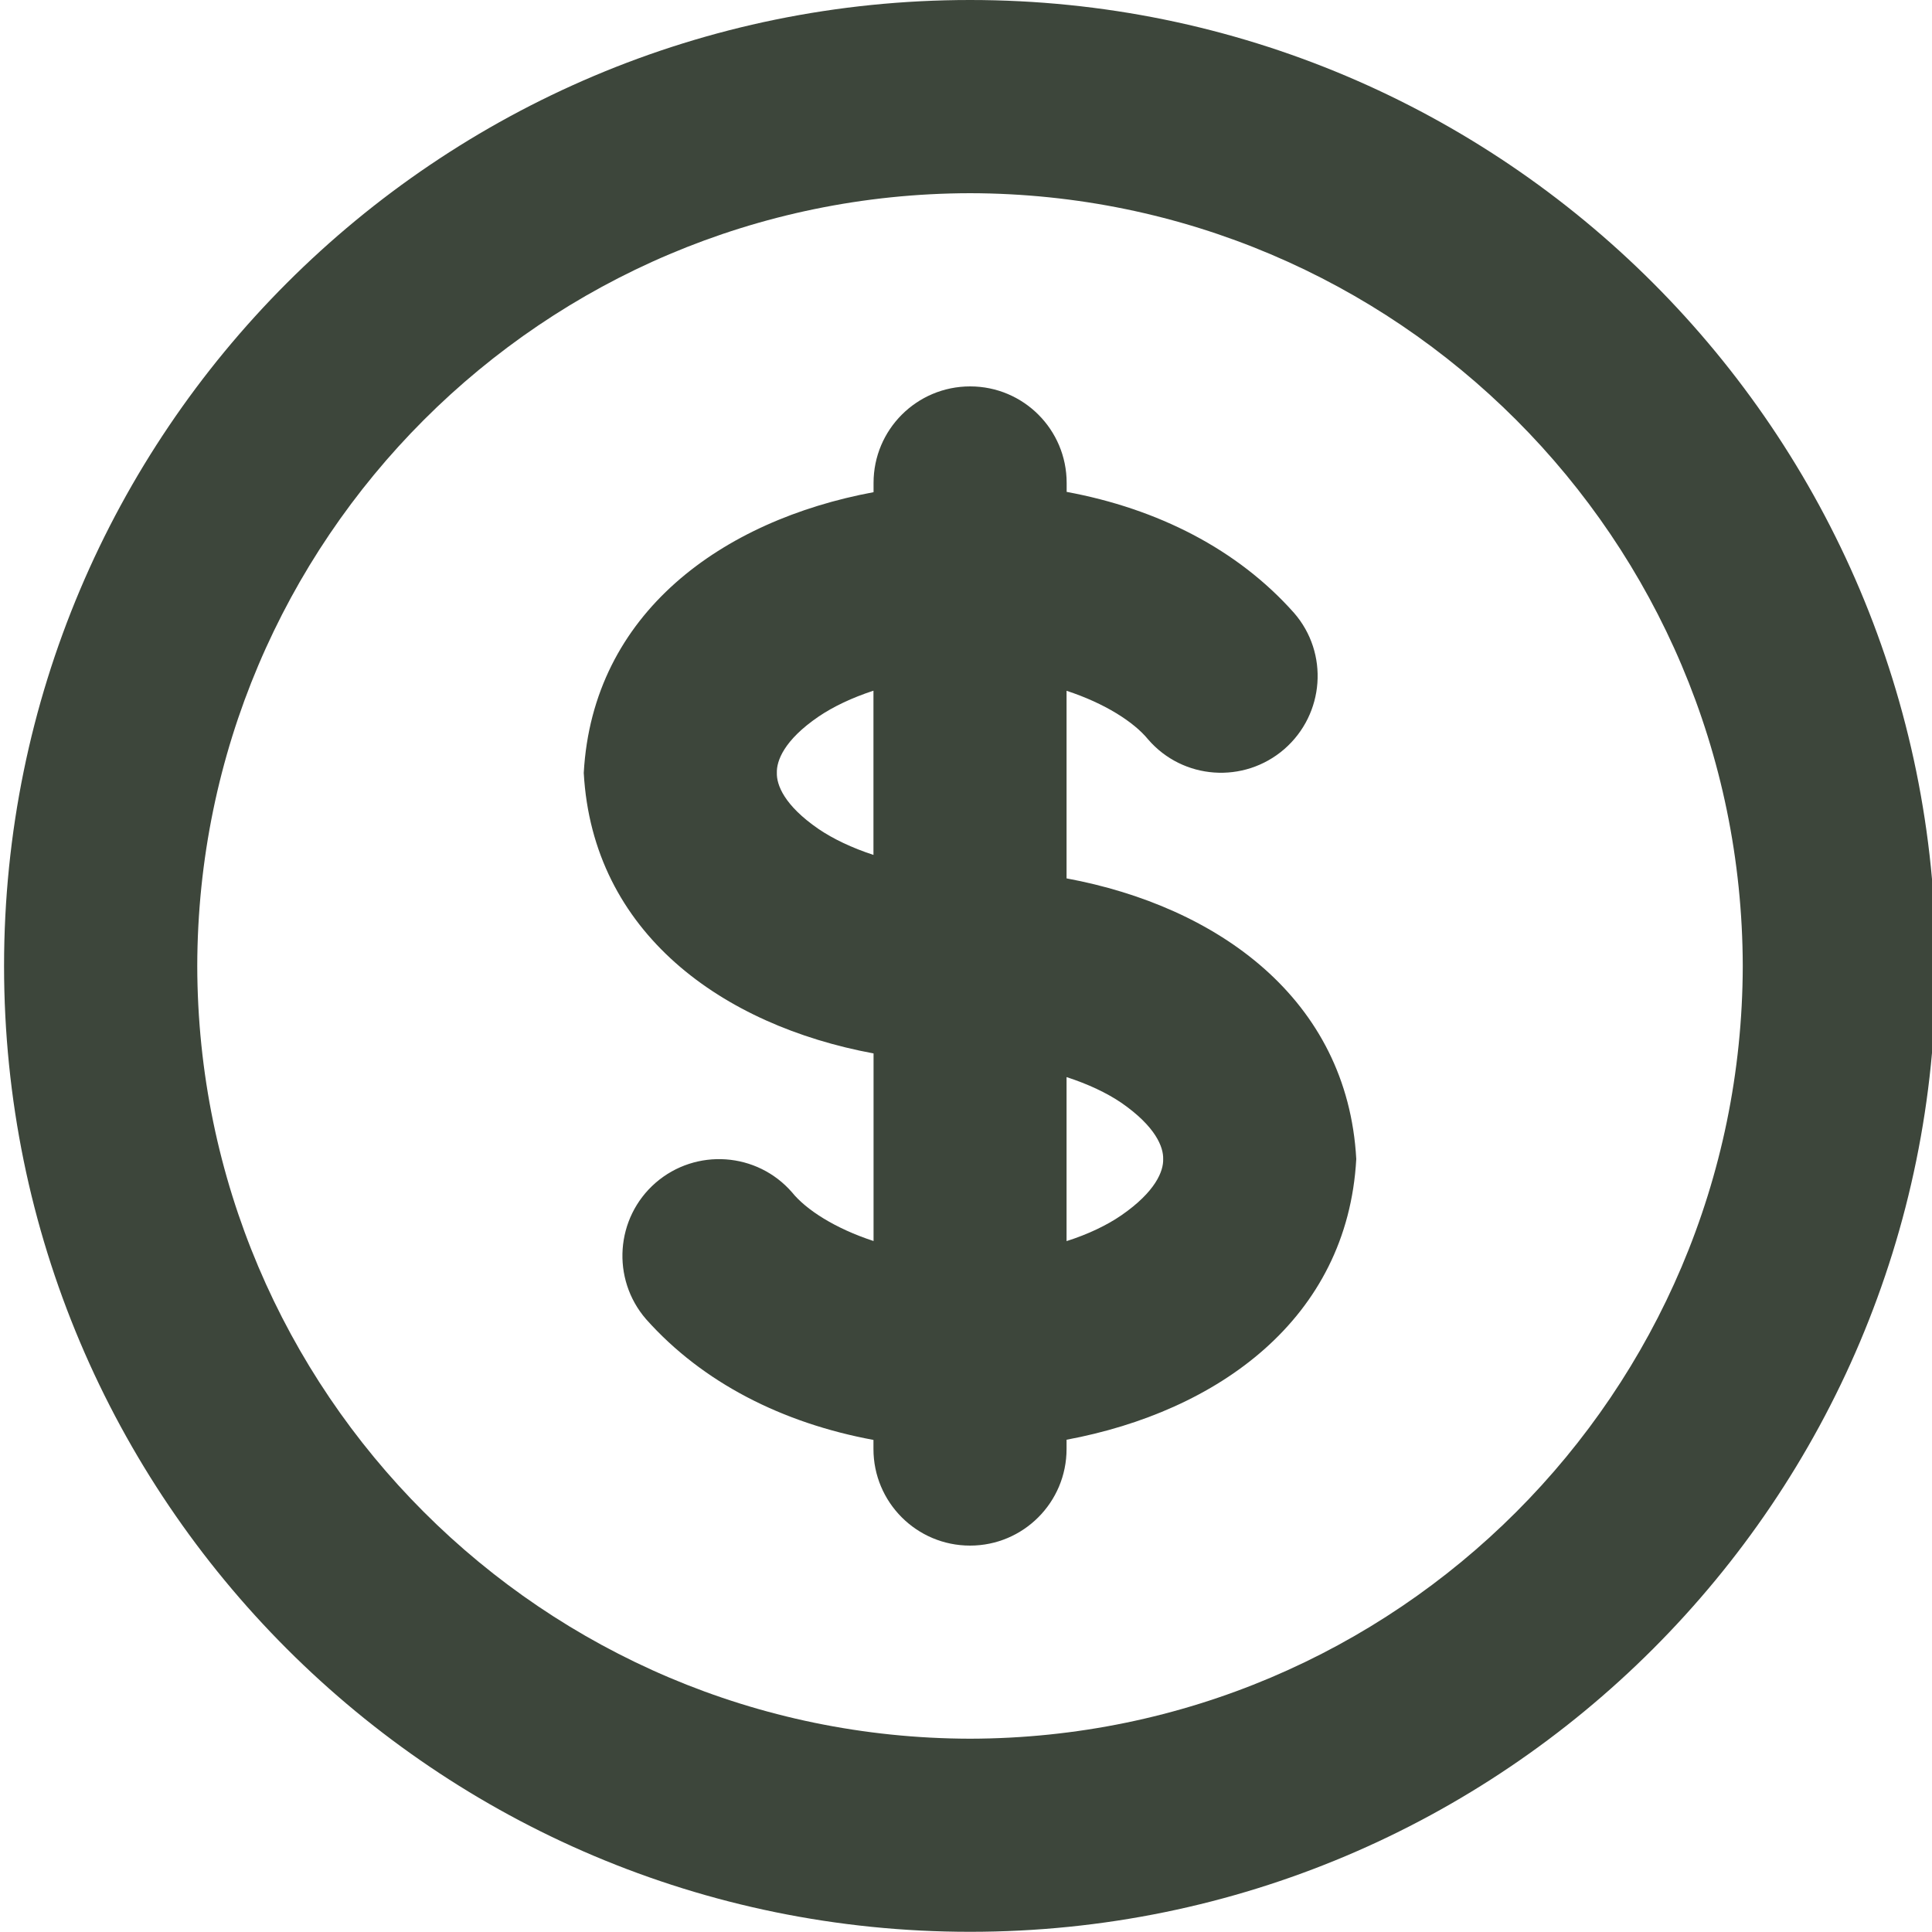 <?xml version="1.0" encoding="utf-8"?>
<!-- Generator: Adobe Illustrator 13.0.0, SVG Export Plug-In . SVG Version: 6.00 Build 14948)  -->
<!DOCTYPE svg PUBLIC "-//W3C//DTD SVG 1.1//EN" "http://www.w3.org/Graphics/SVG/1.1/DTD/svg11.dtd">
<svg version="1.1" id="Layer_1" xmlns="http://www.w3.org/2000/svg" xmlns:xlink="http://www.w3.org/1999/xlink" x="0px" y="0px"
	 width="20px" height="20px" viewBox="0 0 20 20" enable-background="new 0 0 20 20" xml:space="preserve">
<path fill="#3D463B" d="M0.042,10c0-5.524,4.477-10,10-10l0,0c5.522,0,9.998,4.477,9.998,10l0,0c0,5.522-4.476,9.998-9.998,9.998
	l0,0C4.518,19.998,0.042,15.522,0.042,10L0.042,10z M2.042,10c0.008,4.418,3.582,7.99,8,7.999l0,0
	c4.418-0.009,7.99-3.581,7.999-7.999l0,0c-0.009-4.418-3.581-7.992-7.999-8l0,0C5.624,2.008,2.05,5.582,2.042,10L2.042,10z
	 M9.042,15v-0.094c-0.941-0.174-1.768-0.592-2.354-1.25l0,0c-0.362-0.418-0.317-1.05,0.099-1.412l0,0
	c0.418-0.362,1.05-0.317,1.412,0.099l0,0c0.145,0.18,0.446,0.374,0.844,0.504l0,0v-1.942c-1.564-0.29-2.908-1.246-3-2.904l0,0
	c0.092-1.658,1.436-2.615,3-2.906l0,0V4.999c0-0.552,0.447-0.999,1-0.999l0,0c0.552,0,0.999,0.447,0.999,0.999l0,0v0.093
	c0.94,0.174,1.767,0.592,2.354,1.253l0,0c0.362,0.416,0.316,1.047-0.101,1.41l0,0c-0.418,0.362-1.05,0.317-1.41-0.101l0,0
	c-0.146-0.179-0.447-0.373-0.844-0.503l0,0v1.942c1.563,0.29,2.908,1.247,2.999,2.905l0,0c-0.091,1.658-1.437,2.615-2.999,2.906l0,0
	V15c0,0.552-0.447,1-0.999,1l0,0C9.489,16,9.042,15.552,9.042,15L9.042,15z M11.041,12.848c0.223-0.071,0.417-0.164,0.567-0.267l0,0
	c0.356-0.246,0.437-0.459,0.433-0.582l0,0c0.004-0.123-0.076-0.336-0.433-0.583l0,0c-0.15-0.102-0.345-0.194-0.567-0.266l0,0V12.848
	L11.041,12.848z M8.474,7.418C8.116,7.662,8.038,7.877,8.042,8l0,0C8.038,8.123,8.116,8.336,8.474,8.582l0,0
	C8.626,8.685,8.819,8.777,9.042,8.85l0,0V7.15C8.819,7.223,8.626,7.315,8.474,7.418L8.474,7.418z"/>
</svg>
